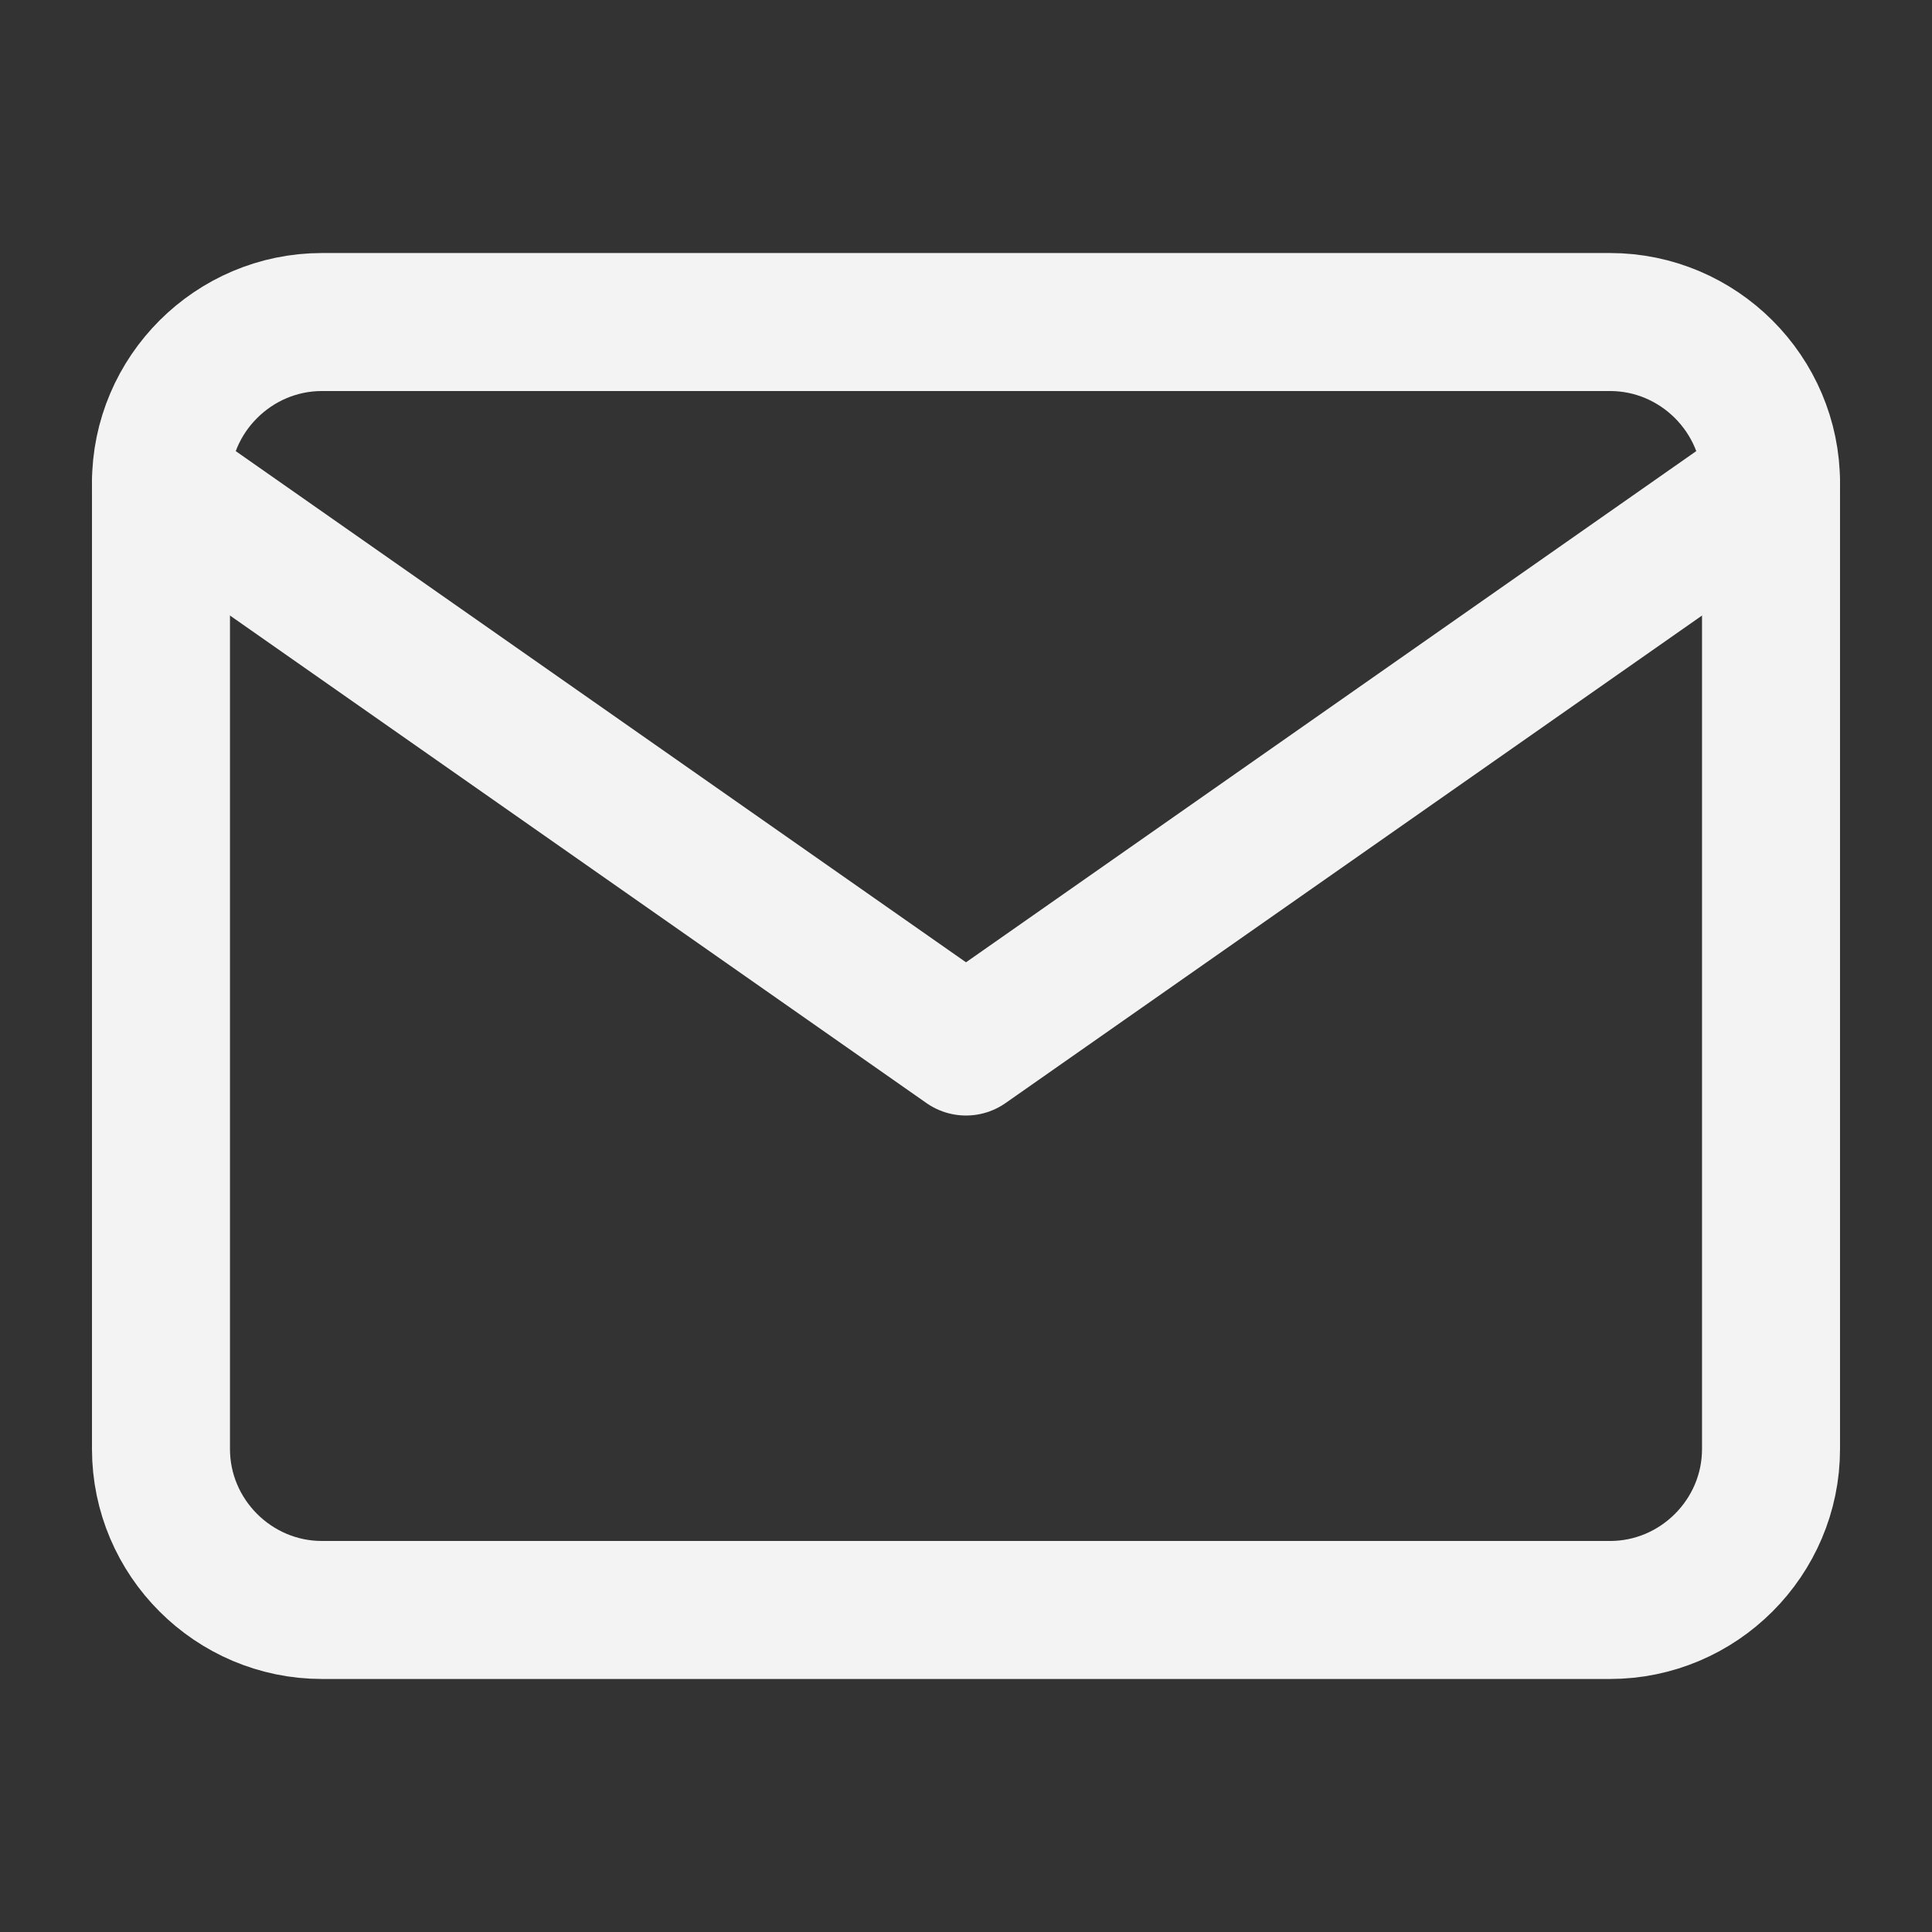 <svg width="28" height="28" viewBox="0 0 28 28" fill="none" xmlns="http://www.w3.org/2000/svg">
<rect x="0" y="0" width="28" height="28" fill="#333333" stroke="none"/>
<path d="M4.667 4.667H23.333C24.617 4.667 25.667 5.717 25.667 7V21C25.667 22.283 24.617 23.333 23.333 23.333H4.667C3.383 23.333 2.333 22.283 2.333 21V7C2.333 5.717 3.383 4.667 4.667 4.667Z" stroke="#F3F3F3" stroke-width="2" stroke-linecap="round" stroke-linejoin="round"/>
<path d="M25.667 7L14 15.167L2.333 7" stroke="#F3F3F3" stroke-width="2" stroke-linecap="round" stroke-linejoin="round"/>
</svg>
